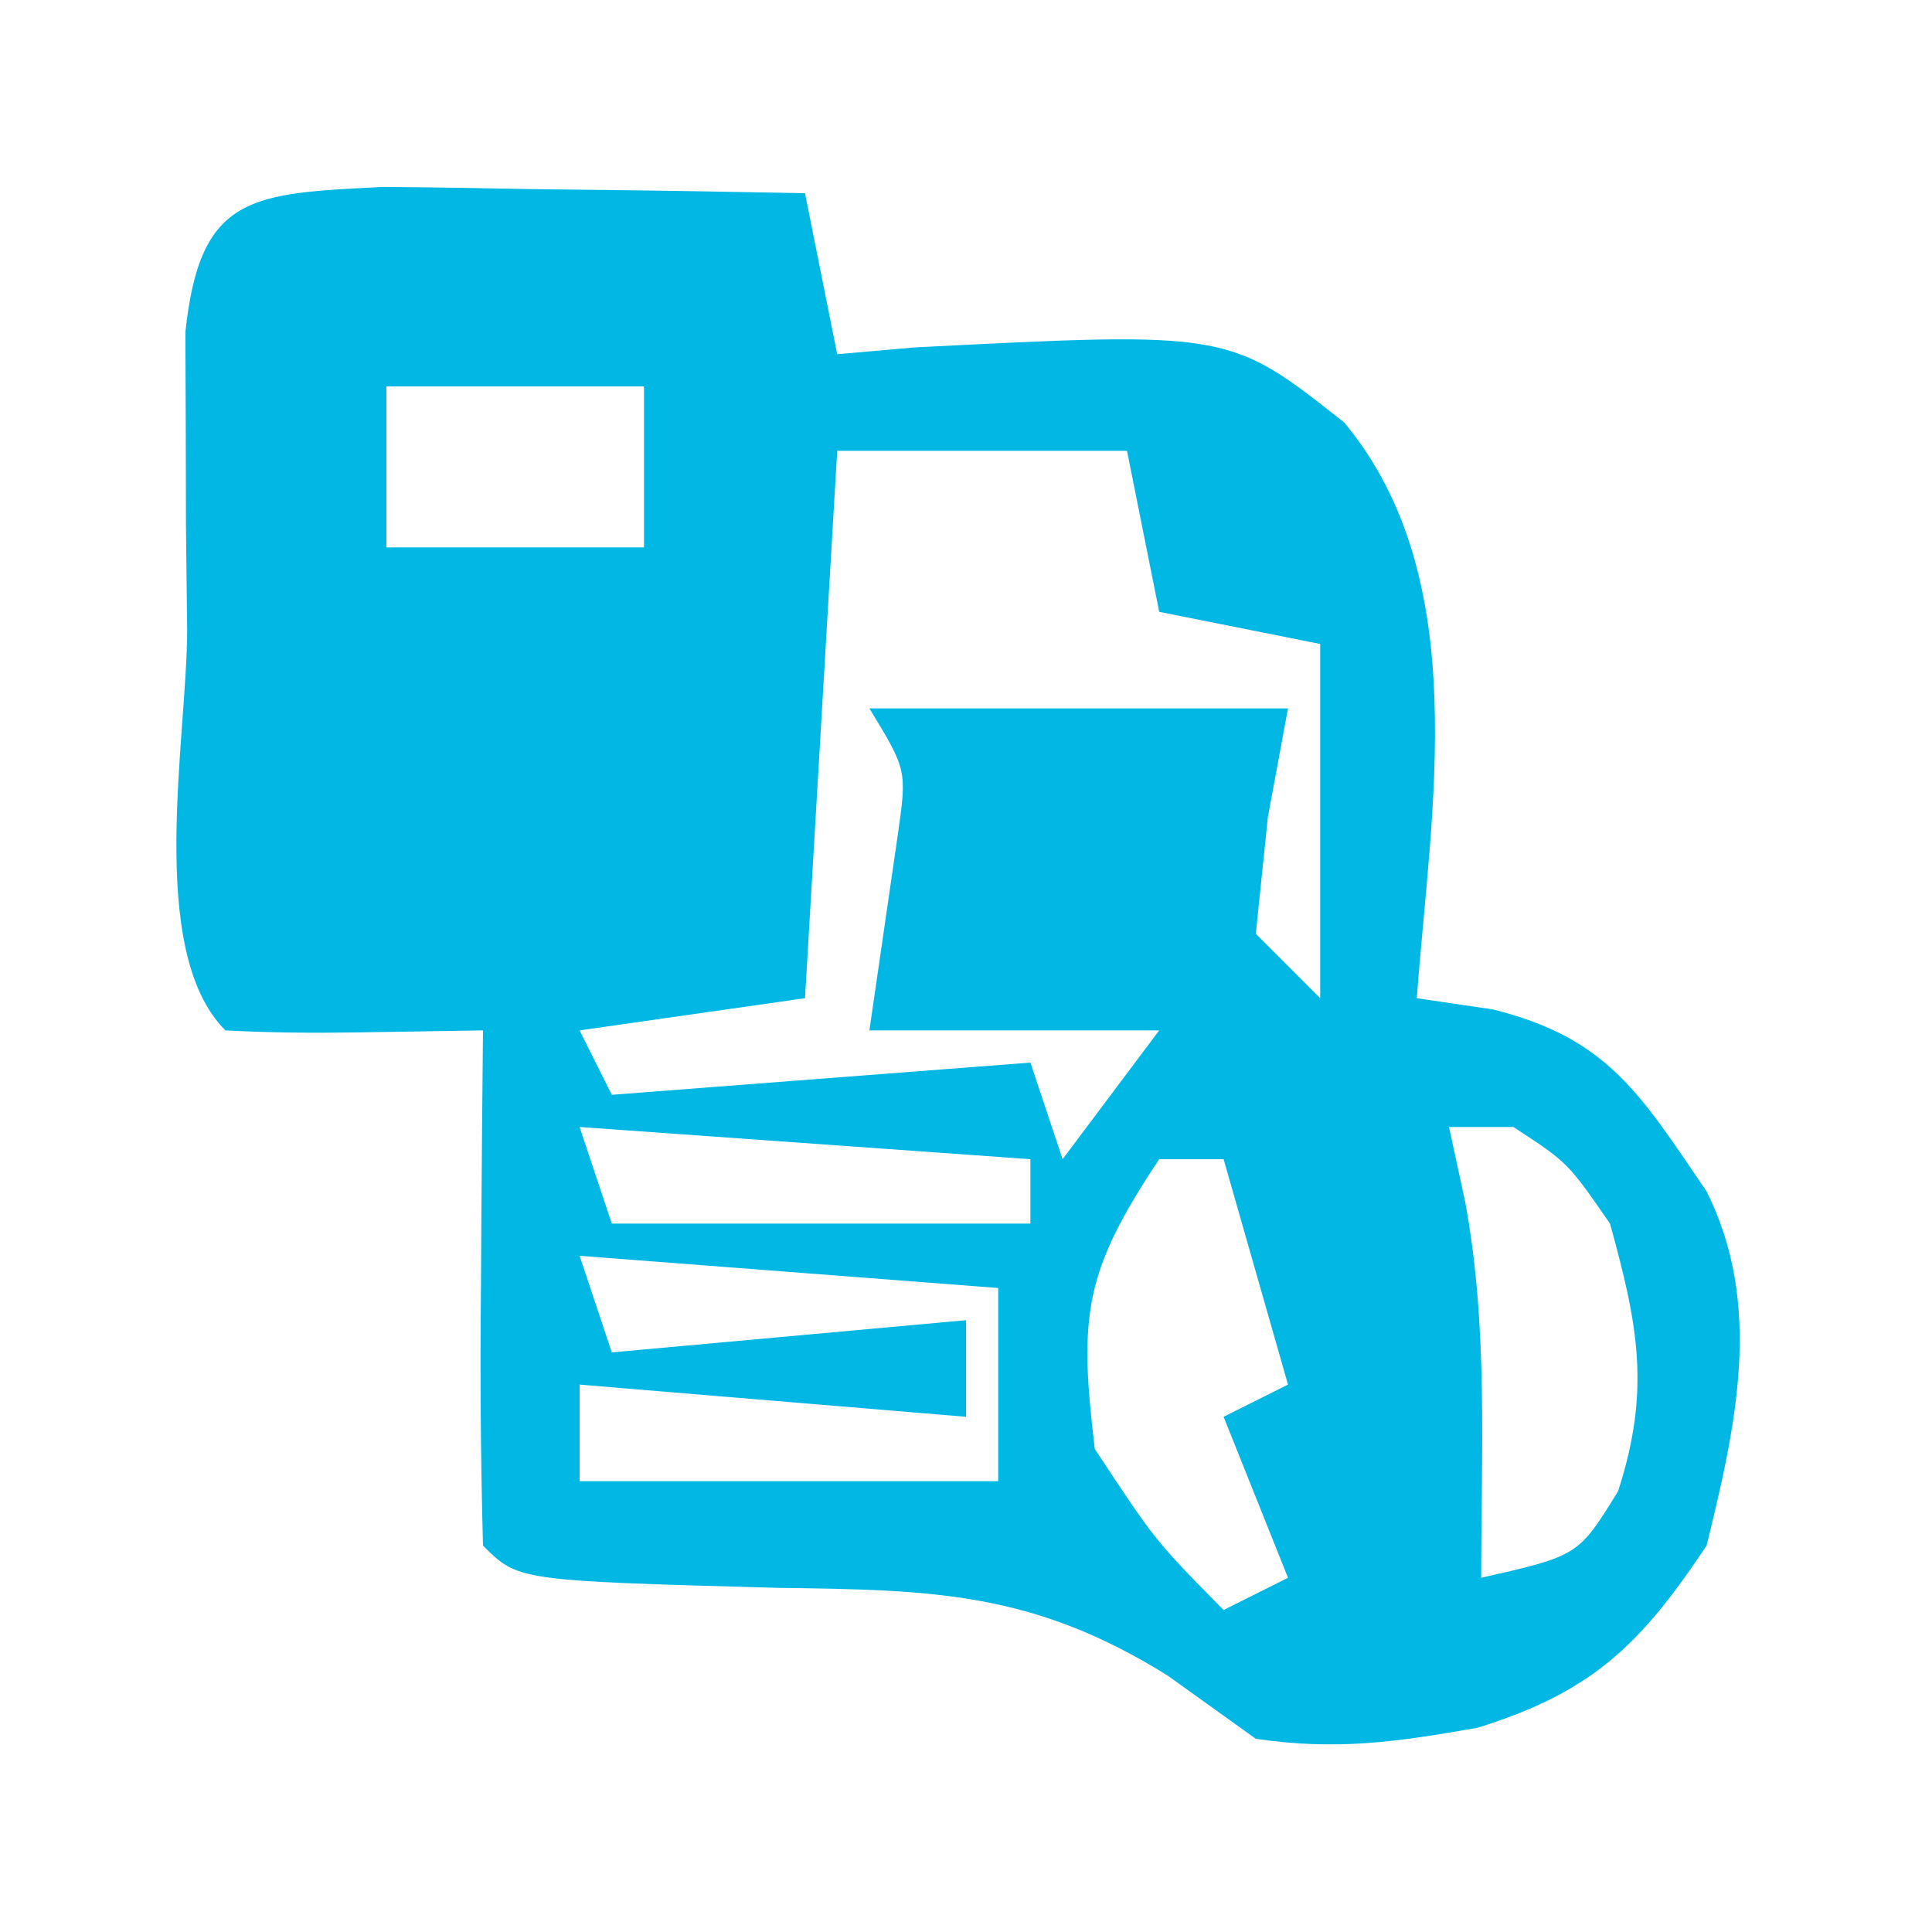 <?xml version="1.0" encoding="UTF-8"?>
<svg version="1.1" xmlns="http://www.w3.org/2000/svg" width="60" height="60">
<path d="M0 0 C1.57 0.013 3.141 0.037 4.711 0.07 C5.513 0.079 6.315 0.088 7.141 0.098 C9.123 0.121 11.104 0.157 13.086 0.195 C13.416 1.845 13.746 3.495 14.086 5.195 C14.883 5.126 15.679 5.056 16.5 4.984 C26.258 4.486 26.258 4.486 29.836 7.32 C33.86 12.168 32.521 19.315 32.086 25.195 C32.865 25.31 33.643 25.425 34.445 25.543 C38.036 26.43 39.043 28.204 41.086 31.195 C42.849 34.722 42.002 38.462 41.086 42.195 C39.025 45.287 37.534 46.745 33.965 47.855 C31.454 48.292 29.619 48.566 27.086 48.195 C26.184 47.548 25.281 46.901 24.352 46.234 C20.185 43.633 17.079 43.569 12.273 43.508 C4.176 43.286 4.176 43.286 3.086 42.195 C3.013 39.499 2.994 36.828 3.023 34.133 C3.028 33.374 3.032 32.616 3.037 31.834 C3.049 29.954 3.067 28.075 3.086 26.195 C1.787 26.216 0.487 26.237 -0.852 26.258 C-2.206 26.279 -3.562 26.267 -4.914 26.195 C-7.39 23.719 -6.1 17.087 -6.102 13.758 C-6.114 12.682 -6.126 11.606 -6.139 10.498 C-6.141 9.471 -6.143 8.445 -6.145 7.387 C-6.149 6.44 -6.153 5.493 -6.157 4.518 C-5.708 0.23 -4.109 0.205 0 0 Z M0.086 6.195 C0.086 7.845 0.086 9.495 0.086 11.195 C2.726 11.195 5.366 11.195 8.086 11.195 C8.086 9.545 8.086 7.895 8.086 6.195 C5.446 6.195 2.806 6.195 0.086 6.195 Z M14.086 8.195 C13.756 13.805 13.426 19.415 13.086 25.195 C10.776 25.525 8.466 25.855 6.086 26.195 C6.416 26.855 6.746 27.515 7.086 28.195 C13.521 27.7 13.521 27.7 20.086 27.195 C20.416 28.185 20.746 29.175 21.086 30.195 C22.076 28.875 23.066 27.555 24.086 26.195 C21.116 26.195 18.146 26.195 15.086 26.195 C15.379 24.177 15.672 22.159 15.965 20.141 C16.254 18.114 16.254 18.114 15.086 16.195 C19.376 16.195 23.666 16.195 28.086 16.195 C27.777 17.866 27.777 17.866 27.461 19.57 C27.337 20.767 27.213 21.963 27.086 23.195 C27.746 23.855 28.406 24.515 29.086 25.195 C29.086 21.565 29.086 17.935 29.086 14.195 C26.611 13.7 26.611 13.7 24.086 13.195 C23.756 11.545 23.426 9.895 23.086 8.195 C20.116 8.195 17.146 8.195 14.086 8.195 Z M-2.914 13.195 C-1.914 15.195 -1.914 15.195 -1.914 15.195 Z M6.086 16.195 C7.086 18.195 7.086 18.195 7.086 18.195 Z M6.086 19.195 C7.086 21.195 7.086 21.195 7.086 21.195 Z M6.086 29.195 C6.416 30.185 6.746 31.175 7.086 32.195 C11.376 32.195 15.666 32.195 20.086 32.195 C20.086 31.535 20.086 30.875 20.086 30.195 C13.156 29.7 13.156 29.7 6.086 29.195 Z M33.086 29.195 C33.251 29.958 33.416 30.722 33.586 31.508 C34.307 35.383 34.086 39.261 34.086 43.195 C37.104 42.508 37.104 42.508 38.336 40.508 C39.353 37.37 38.959 35.352 38.086 32.195 C36.773 30.296 36.773 30.296 35.086 29.195 C34.426 29.195 33.766 29.195 33.086 29.195 Z M24.086 30.195 C21.744 33.708 21.59 35.06 22.086 39.195 C23.964 42.045 23.964 42.045 26.086 44.195 C26.746 43.865 27.406 43.535 28.086 43.195 C27.426 41.545 26.766 39.895 26.086 38.195 C26.746 37.865 27.406 37.535 28.086 37.195 C27.426 34.885 26.766 32.575 26.086 30.195 C25.426 30.195 24.766 30.195 24.086 30.195 Z M6.086 33.195 C6.416 34.185 6.746 35.175 7.086 36.195 C12.531 35.7 12.531 35.7 18.086 35.195 C18.086 36.185 18.086 37.175 18.086 38.195 C14.126 37.865 10.166 37.535 6.086 37.195 C6.086 38.185 6.086 39.175 6.086 40.195 C10.376 40.195 14.666 40.195 19.086 40.195 C19.086 38.215 19.086 36.235 19.086 34.195 C14.796 33.865 10.506 33.535 6.086 33.195 Z " fill="#00B8E3" transform="translate(11.914,5.805)"/>
</svg>
